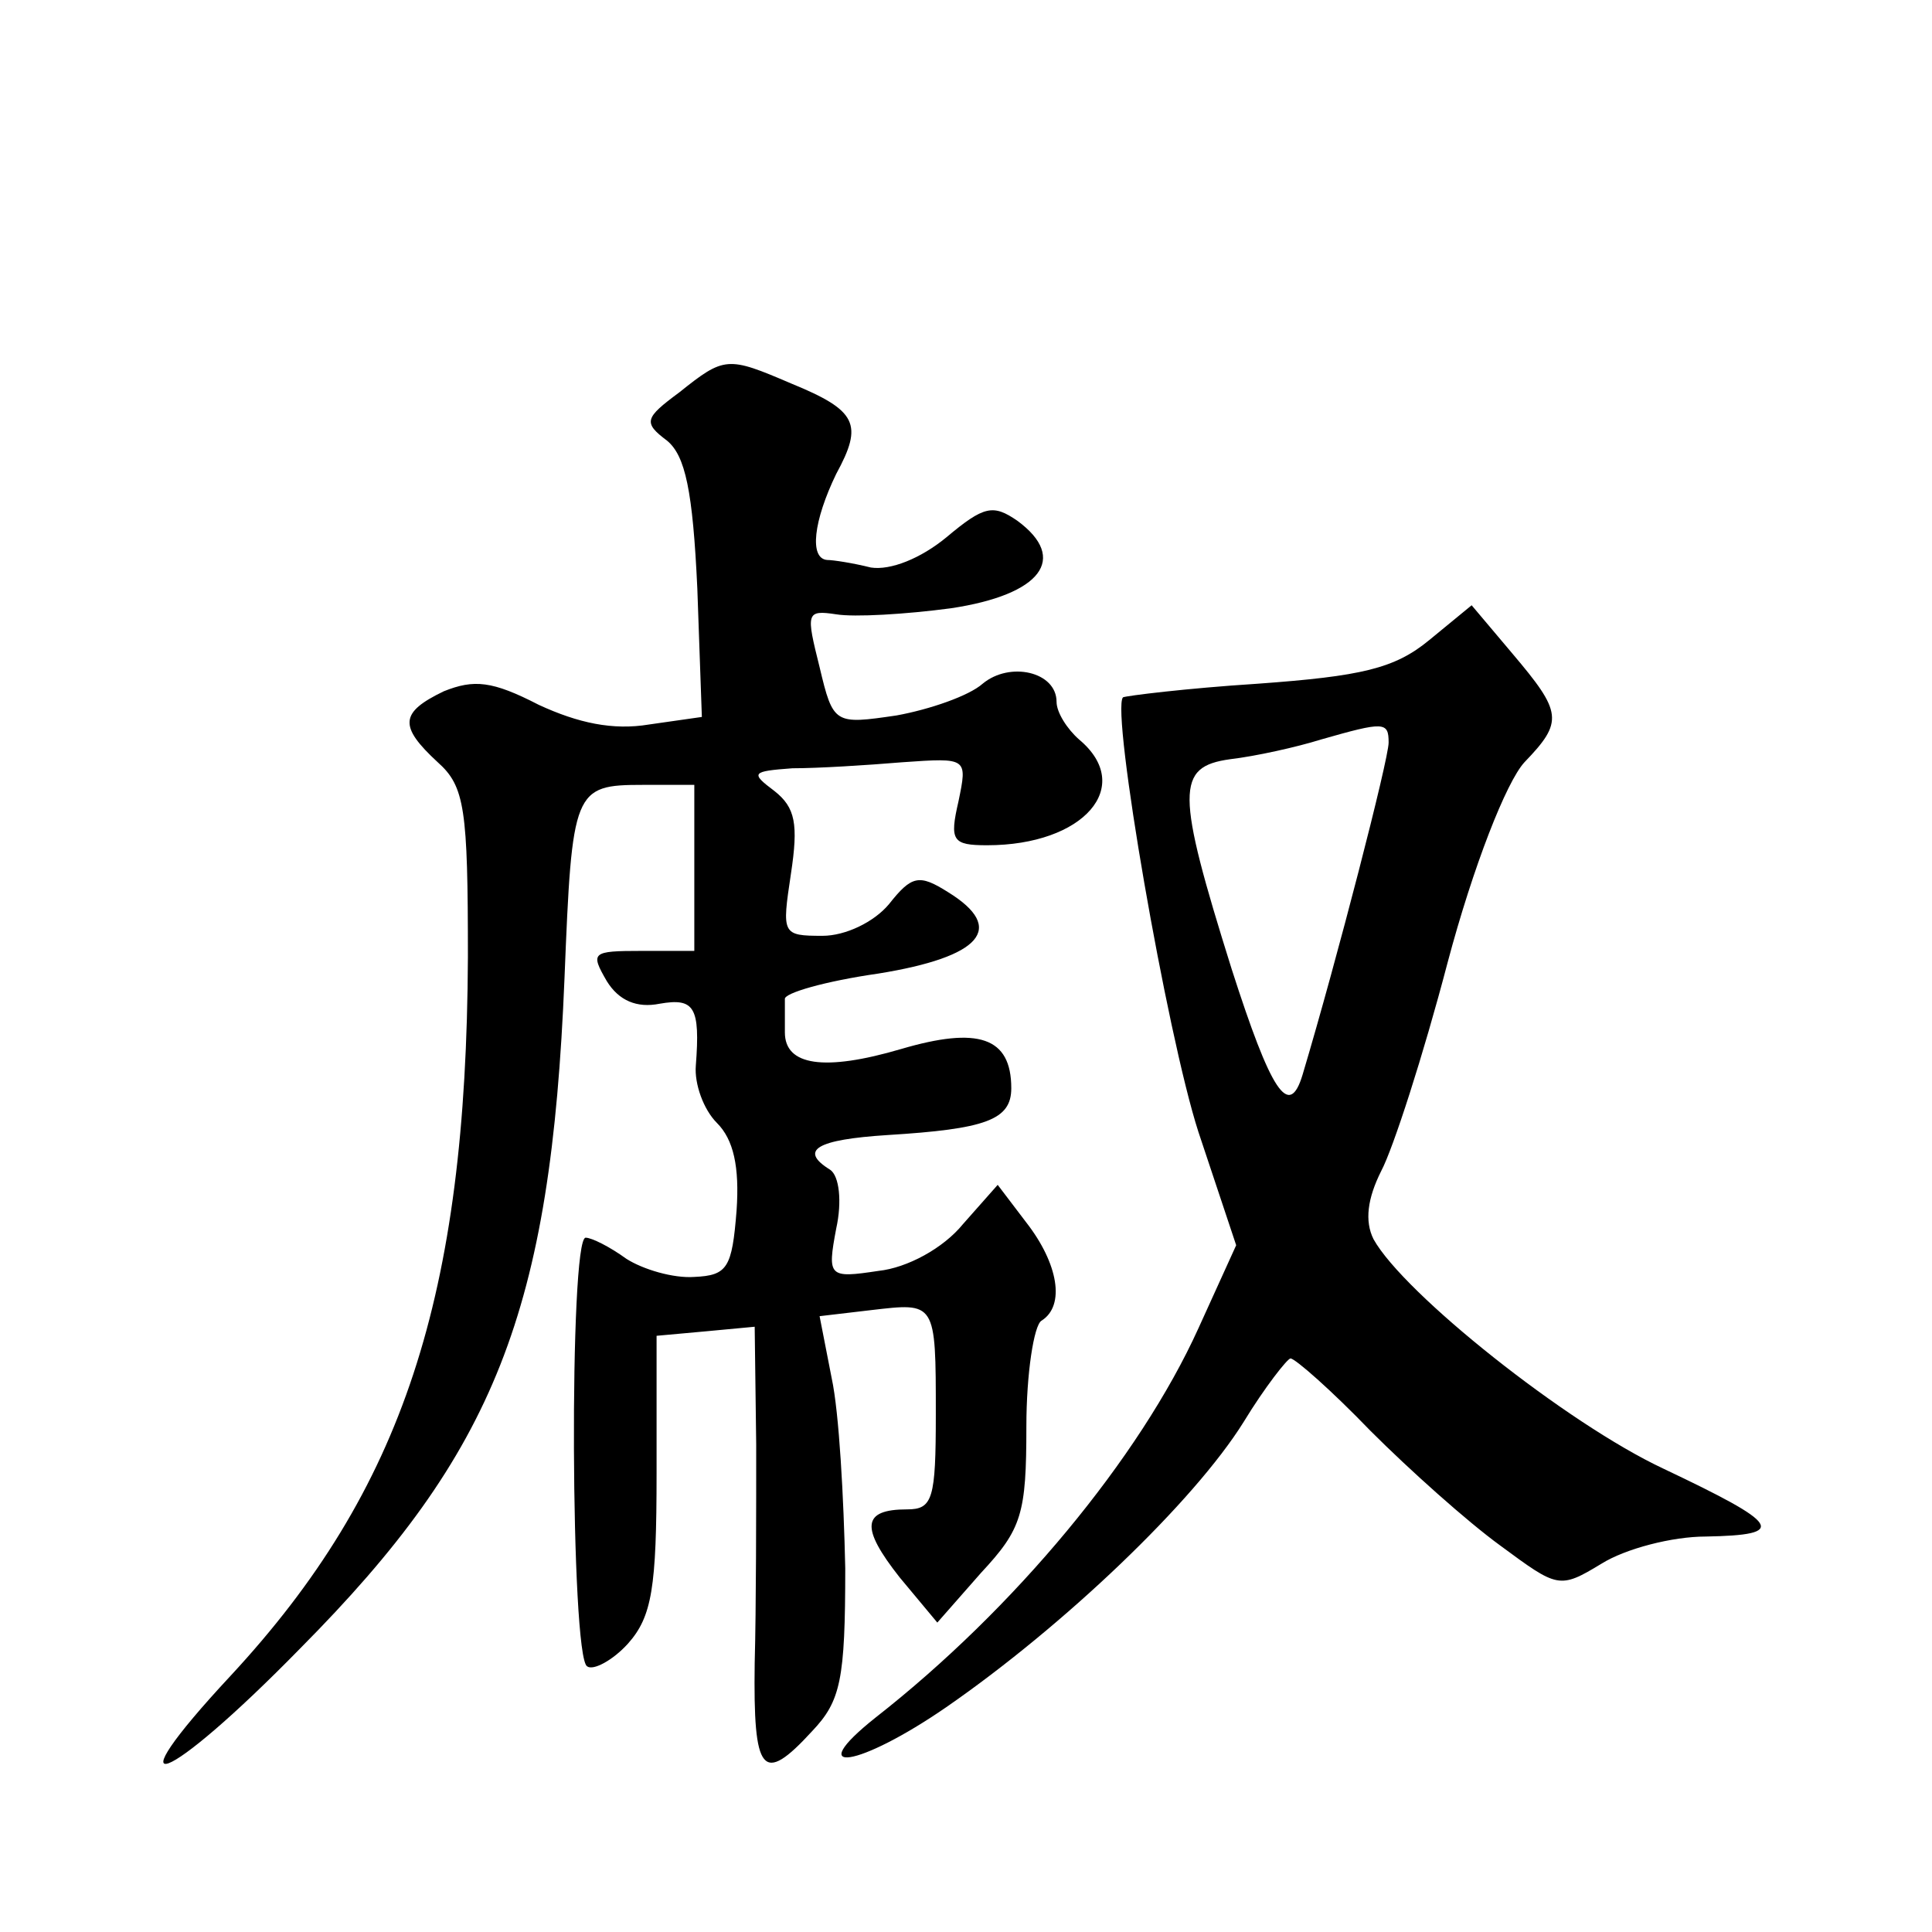 <?xml version="1.0" standalone="no"?>
<!DOCTYPE svg PUBLIC "-//W3C//DTD SVG 20010904//EN"
 "http://www.w3.org/TR/2001/REC-SVG-20010904/DTD/svg10.dtd">
<svg version="1.0" xmlns="http://www.w3.org/2000/svg"
 width="128pt" height="128pt" viewBox="0 0 128 128"
 preserveAspectRatio="xMidYMid meet">
<g transform="translate(0,128) scale(0.1,-0.1)"
fill="#0" stroke="none">
<path d="M450 1020 c-23 -17 -24 -20 -8 -32 12 -10 17 -33 20 -98 l3 -85 -35 -5
c-24 -4 -47 1 -73 13 -31 16 -43 17 -63 9 -29 -14 -30 -23 -4 -47 18 -16 20 -31
20 -129 -1 -225 -43 -353 -157 -476 -81 -87 -44 -74 46 18 129 130 166 223 175
444 5 125 6 128 52 128 l34 0 0 -55 0 -55 -35 0 c-33 0 -34 -1 -23 -20 8 -13 20
-18 35 -15 23 4 27 -2 24 -41 -1 -12 5 -29 14 -38 11 -11 15 -29 13 -58 -3 -38
-6 -43 -28 -44 -14 -1 -34 5 -45 12 -11 8 -23 14 -27 14 -11 0 -10 -278 1 -284
4 -3 17 4 27 15 16 18 19 37 19 113 l0 91 33 3 32 3 1 -78 c0 -43 0 -108 -1 -145
-1 -73 5 -81 38 -45 19 20 22 34 22 108 -1 46 -4 103 -9 126 l-8 41 34 4 c43 5
43 6 43 -69 0 -56 -2 -63 -19 -63 -30 0 -31 -12 -5 -45 l25 -30 29 33 c27 29 30
39 30 97 0 35 5 67 10 70 16 10 11 38 -10 65 l-19 25 -23 -26 c-13 -16 -37 -29
-56 -31 -33 -5 -34 -4 -28 28 4 18 2 35 -4 39 -21 13 -9 20 38 23 65 4 82 10 82
31 0 34 -22 41 -73 26 -51 -15 -77 -11 -77 11 0 8 0 17 0 22 -1 4 27 12 62 17 68
11 85 30 46 54 -19 12 -24 11 -39 -8 -10 -12 -29 -21 -44 -21 -27 0 -27 1 -21 41
5 33 3 44 -11 55 -16 12 -15 13 12 15 17 0 49 2 73 4 43 3 43 3 37 -26 -6 -26 -4
-29 19 -29 64 0 98 39 61 70 -8 7 -15 18 -15 25 0 20 -31 27 -49 12 -9 -8 -35 -17
-57 -21 -41 -6 -42 -6 -51 32 -9 36 -9 38 11 35 12 -2 46 0 76 4 60 9 78 33 44
58 -16 11 -22 10 -47 -11 -17 -14 -37 -22 -50 -20 -12 3 -25 5 -29 5 -12 1 -9 26
6 57 18 33 14 42 -30 60 -42 18 -44 18 -74 -6z M947 856 c-23 -19 -45 -24 -114
-29 -47 -3 -87 -8 -89 -9 -8 -9 29 -223 50 -288 l25 -75 -25 -55 c-39 -86 -122
-186 -214 -258 -49 -39 -11 -33 47 7 78 54 164 136 197 189 14 23 29 42 31 42 3
0 27 -21 53 -48 26 -26 64 -60 86 -76 38 -28 39 -29 67 -12 16 10 47 18 69 18 55
1 50 8 -28 45 -64 30 -172 116 -192 152 -6 12 -4 27 5 45 8 15 28 77 44 138 17
64 39 120 51 133 26 27 25 33 -8 72 l-27 32 -28 -23z m-27 -68 c0 -11 -34 -143
-57 -220 -9 -30 -21 -11 -47 70 -37 118 -37 134 -1 139 17 2 44 8 60 13 42 12 45
12 45 -2z"/>
</g>
</svg>
